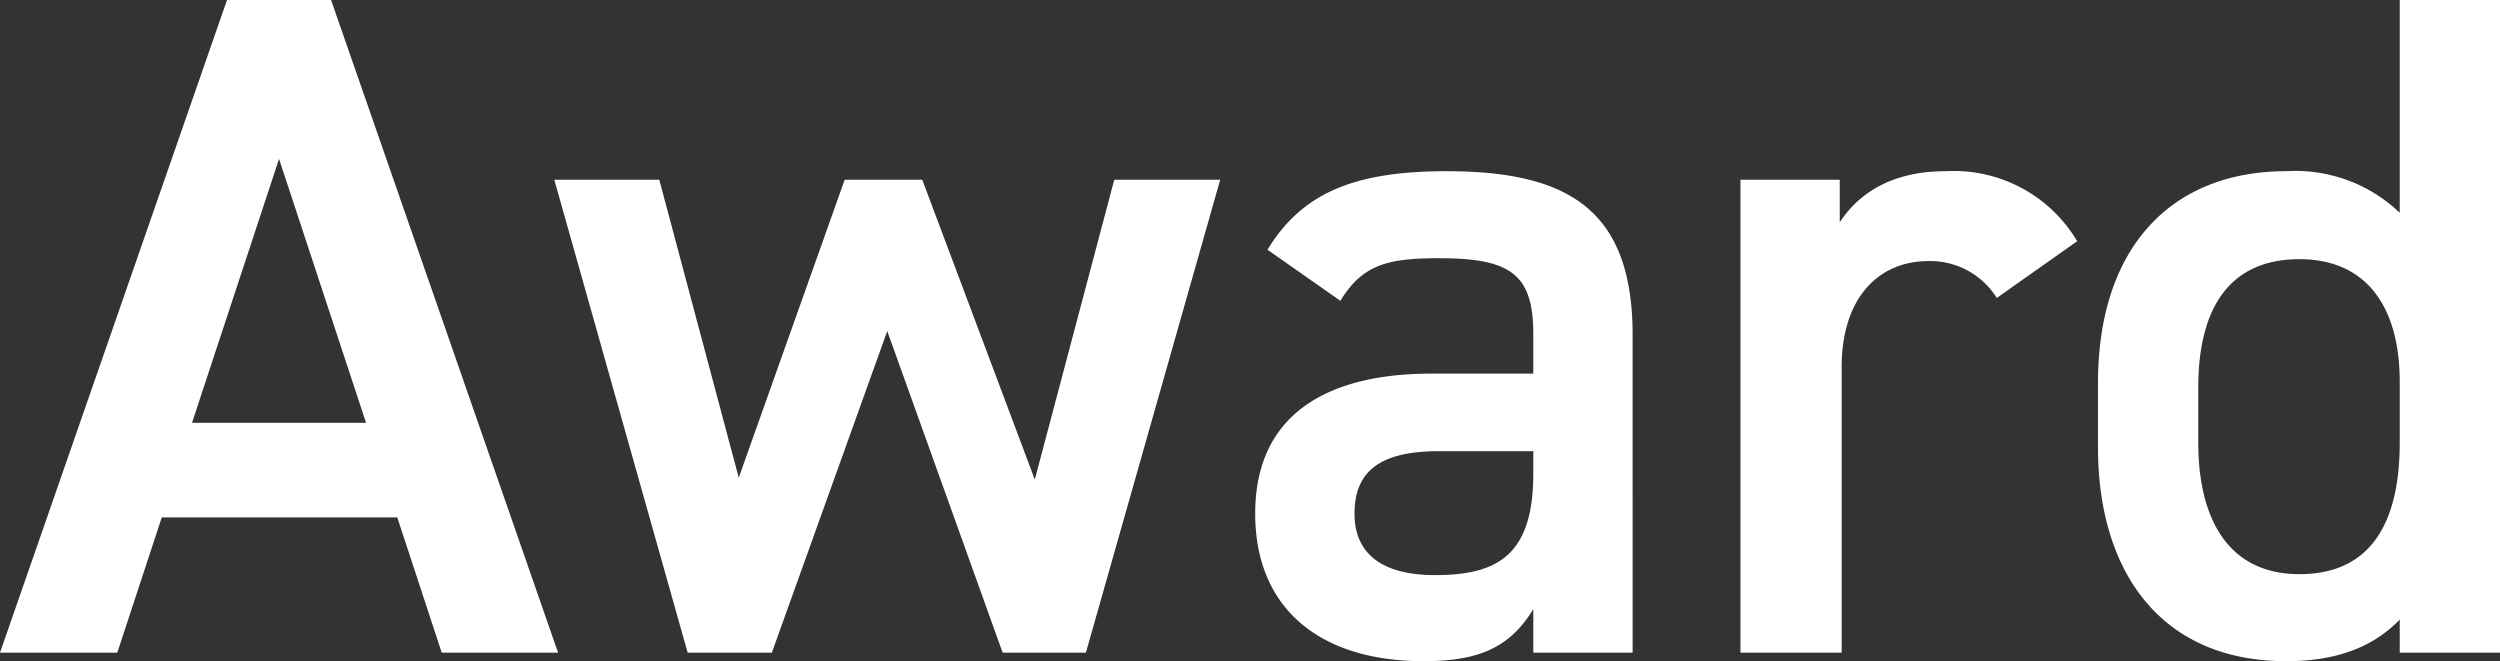 <svg xmlns="http://www.w3.org/2000/svg" width="158.58" height="41.94"><rect width="100%" height="100%" fill="#333333" stroke="none"/><path data-name="パス 5205" d="M7.44 41.4l2.82-8.58H25.2l2.82 8.58h7.38L21 0h-6.6L0 41.4zM17.7 10.08l5.52 16.74H12.18zM56.28 21l7.32 20.4h5.28l8.52-30h-6.72l-5.04 19.02L58.5 11.4h-4.92l-6.72 18.9-5.04-18.9h-6.66l8.46 30h5.34zm23.34 11.58c0 6 4.08 9.36 10.68 9.36 3.66 0 5.52-.96 6.96-3.3v2.76h6.3V21.24c0-7.98-4.14-10.38-11.82-10.38-5.94 0-9.18 1.44-11.34 4.98l4.62 3.24c1.44-2.34 3.06-2.7 6.3-2.7 4.5 0 5.94 1.02 5.94 4.8v2.52h-6.48c-6.42 0-11.16 2.46-11.16 8.88zm17.64-2.52c0 5.22-2.34 6.42-6.24 6.42-3.06 0-5.1-1.14-5.1-3.9 0-2.64 1.56-3.96 5.34-3.96h6zm34.5-14.76a9.1 9.1 0 00-8.34-4.44c-3.54 0-5.58 1.5-6.72 3.24v-2.7h-6.3v30h6.42V23.28c0-4.32 2.28-6.72 5.52-6.72a4.973 4.973 0 014.32 2.34zm20.46-1.8a9.56 9.56 0 00-7.2-2.64c-7.26 0-11.94 4.8-11.94 13.44v4.08c0 7.86 3.96 13.56 11.94 13.56 3.3 0 5.58-.96 7.2-2.64v2.1h6.36V0h-6.36zm-6.36 22.92c-4.62 0-6.42-3.66-6.42-8.34V24.6c0-5.22 2.1-8.16 6.42-8.16 4.14 0 6.36 2.88 6.36 7.8v3.84c0 4.68-1.56 8.34-6.36 8.34z" fill="#fff"/></svg>